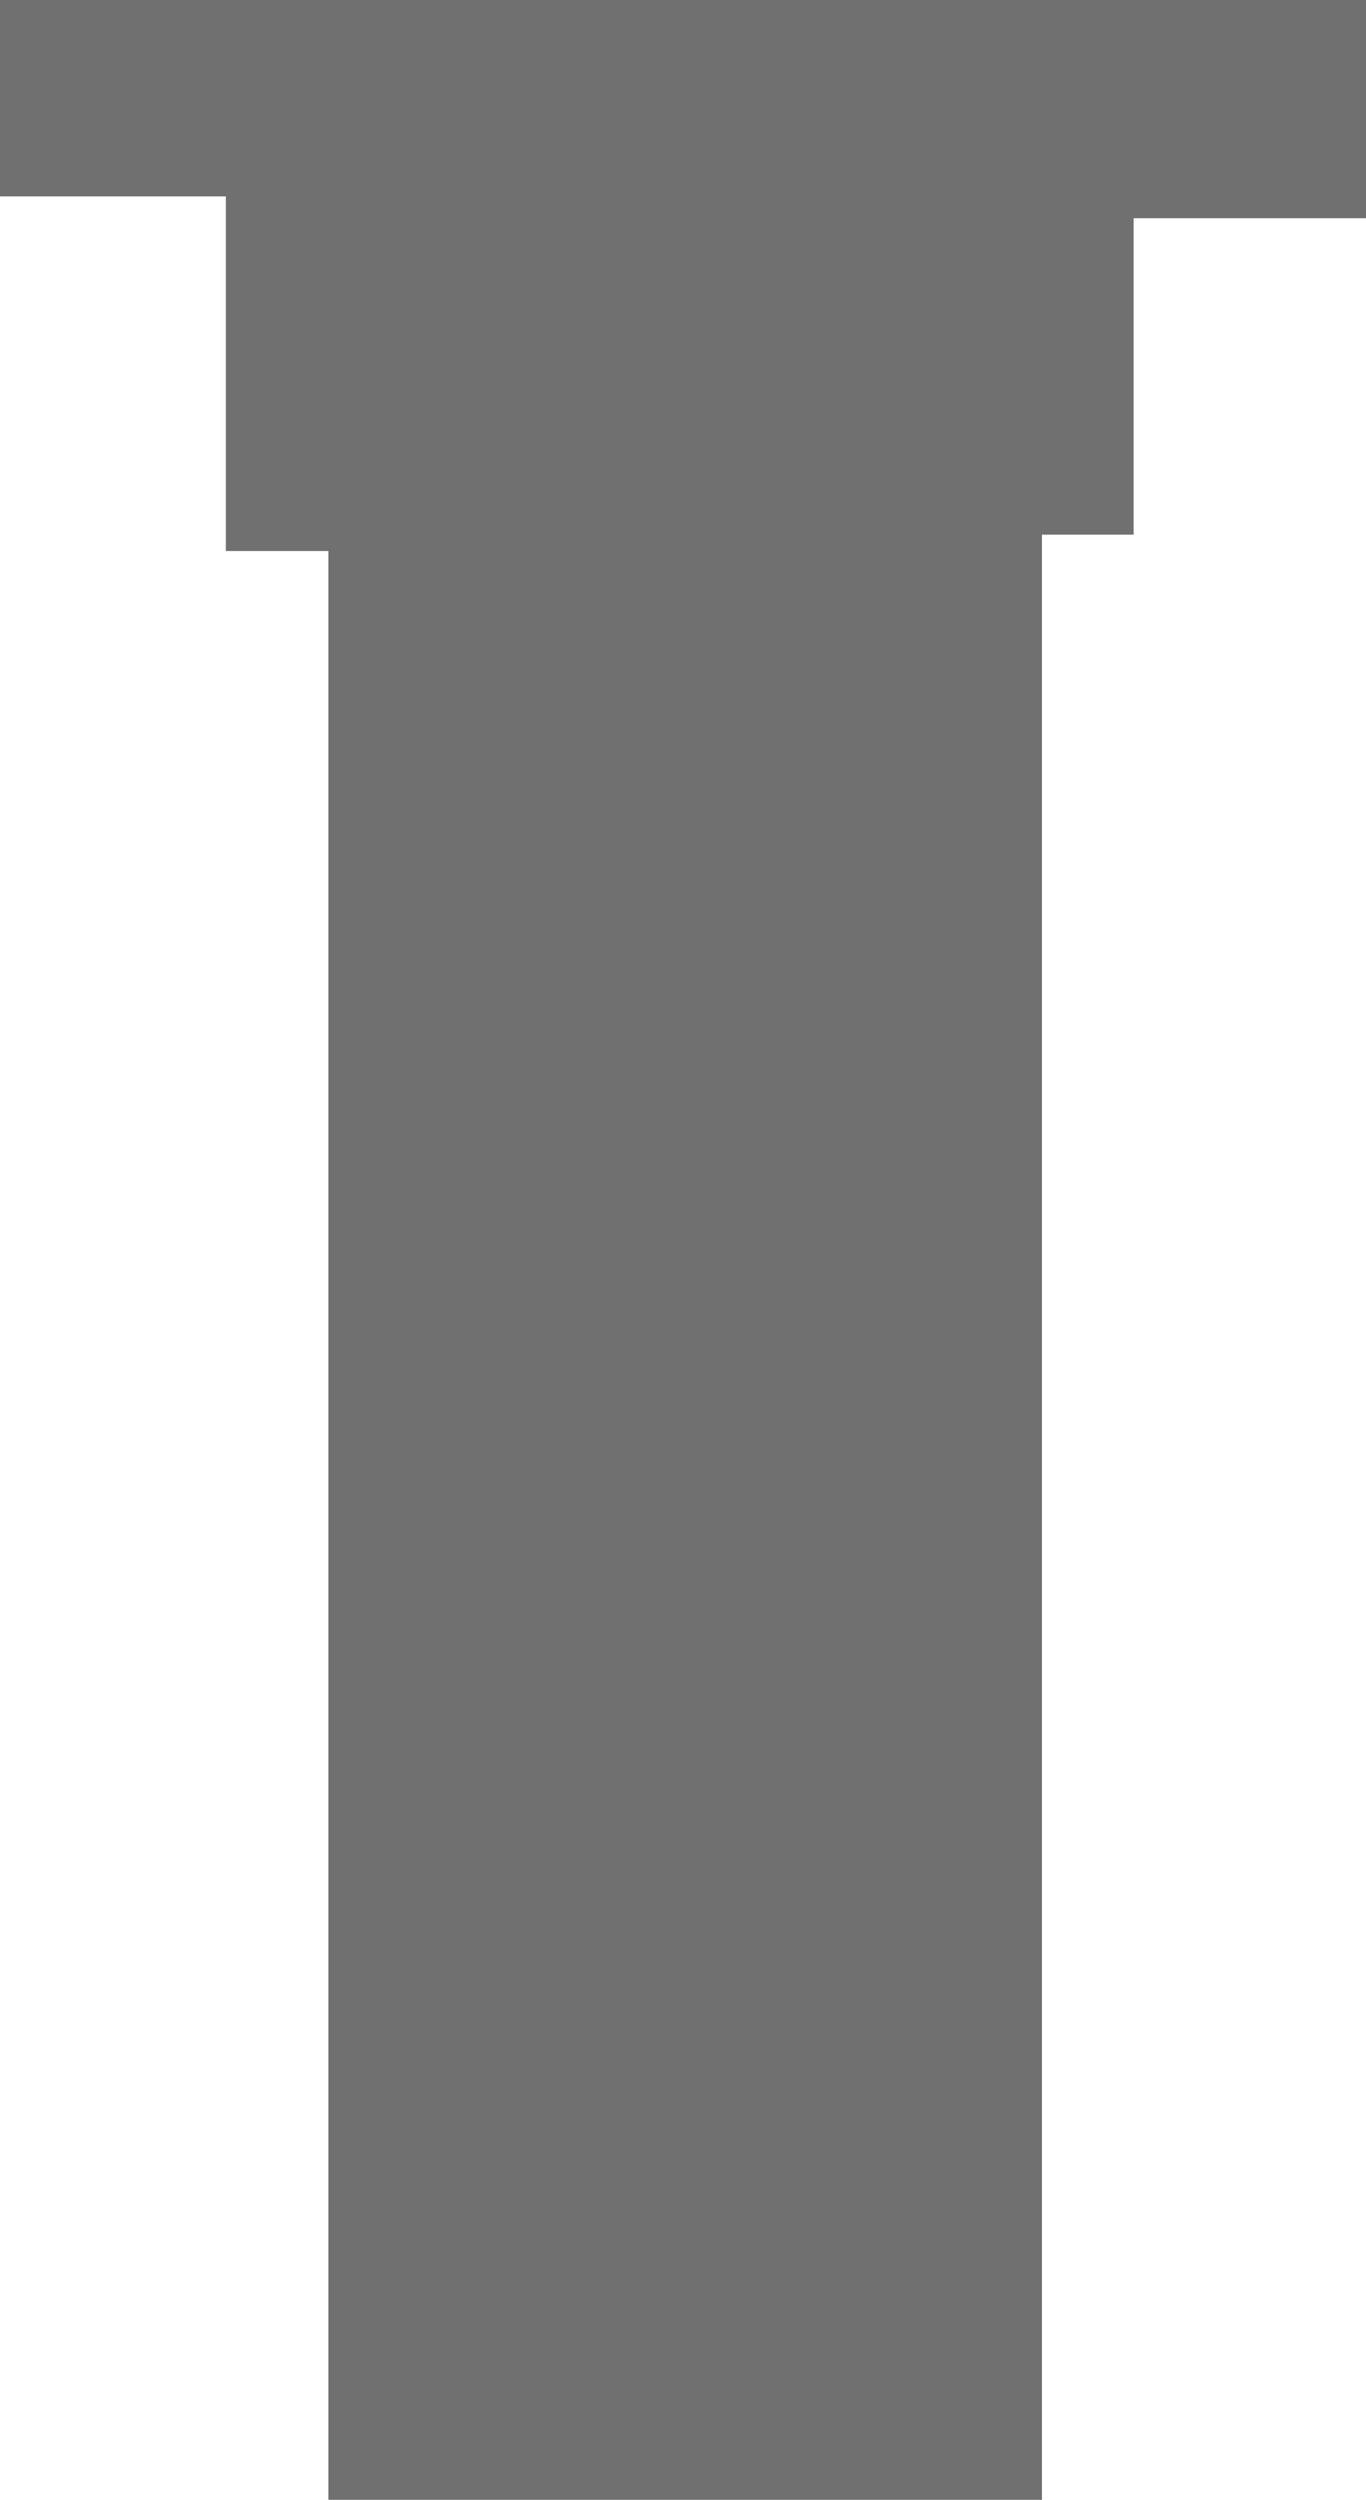 <?xml version="1.0" encoding="utf-8"?>
<svg xmlns="http://www.w3.org/2000/svg" fill="none" height="100%" overflow="visible" preserveAspectRatio="none" style="display: block;" viewBox="0 0 1.252 2.291" width="100%">
<path d="M1.252 0V0.2H1.039V0.49H0.955V2.291H0.301V0.505H0.207V0.18H0V0H1.252Z" fill="#707070" id="Vector"/>
</svg>